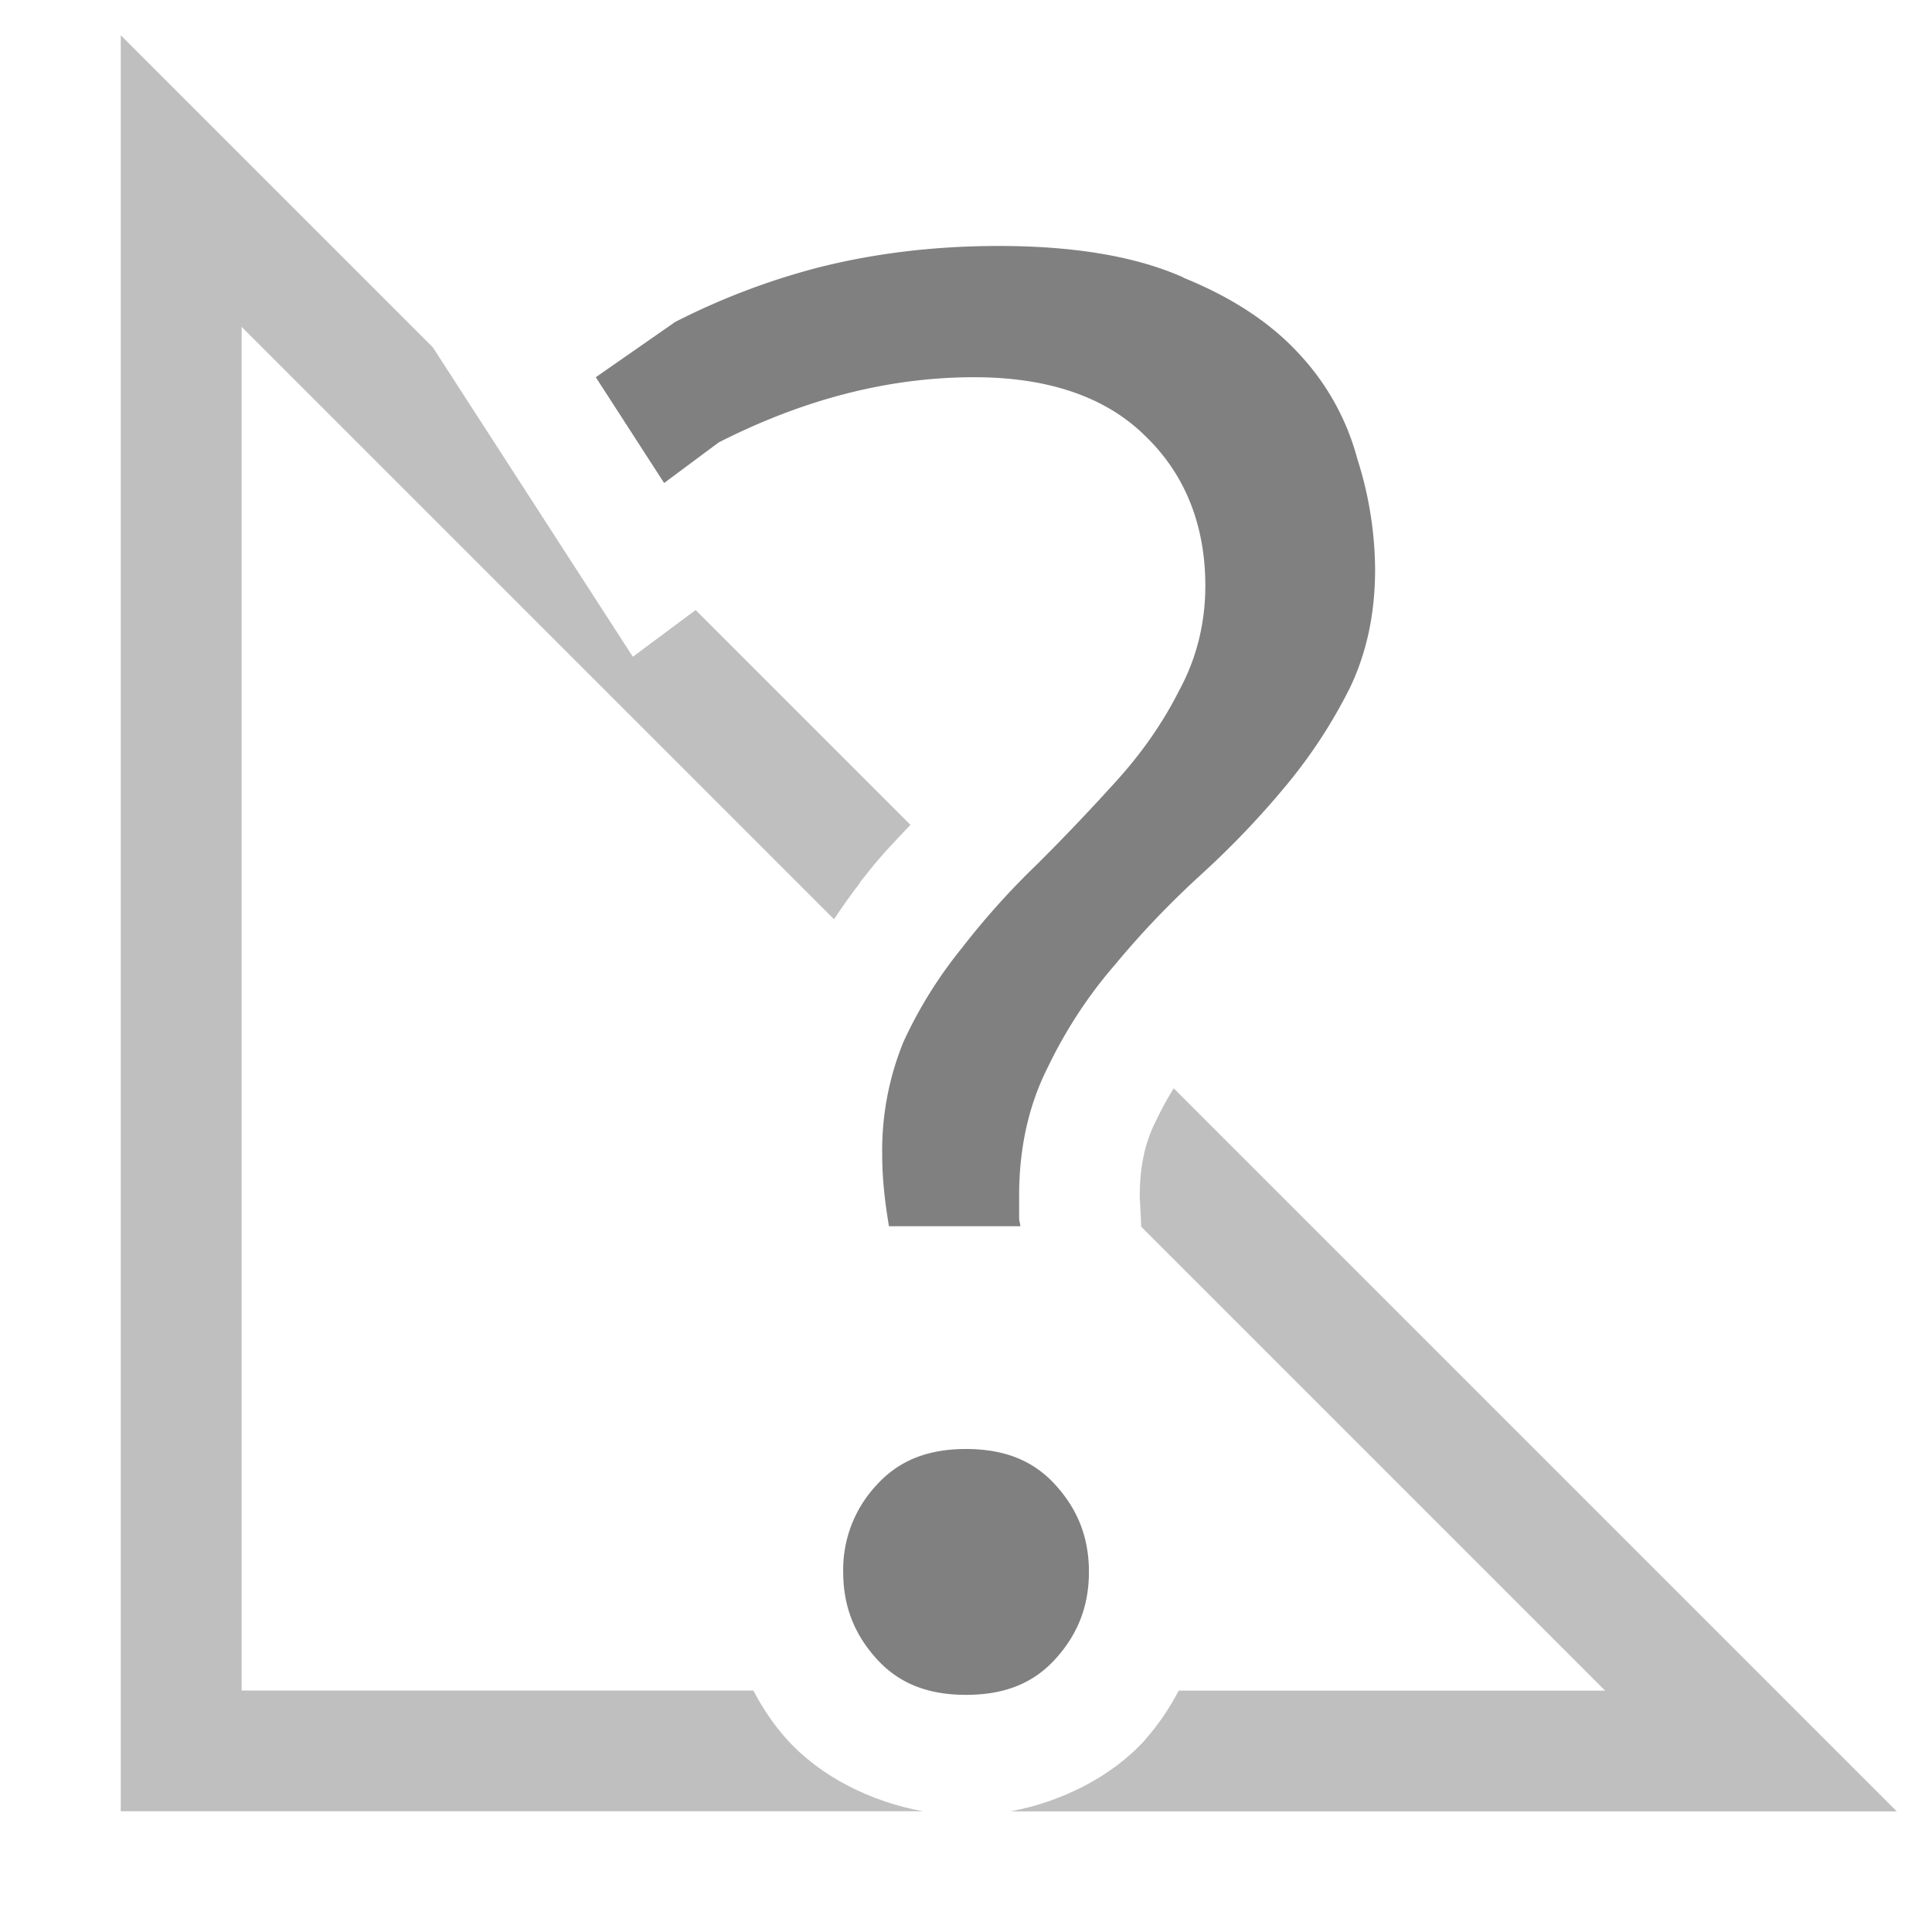 <svg version="1.1" viewBox="0 0 16 16" xmlns="http://www.w3.org/2000/svg">
 <path d="m8.271 2.037c-0.533 0-1.037 0.061-1.512 0.183a5.853 5.853 0 0 0-1.167 0.446l-0.658 0.458 0.566 0.876 0.452-0.336c0.688-0.35 1.394-0.54 2.116-0.54 0.607 0 1.09 0.16 1.421 0.491 0.327 0.316 0.493 0.737 0.493 1.236 0 0.311-0.073 0.603-0.217 0.868-0.13 0.258-0.299 0.503-0.508 0.736-0.205 0.227-0.42 0.455-0.648 0.682v1e-3a6.392 6.392 0 0 0-0.633 0.7l-1e-3 2e-3a3.66 3.66 0 0 0-0.492 0.786 2.378 2.378 0 0 0-0.177 0.935c0 0.208 0.024 0.403 0.056 0.594h1.088c-1e-3 -0.023-0.01-0.044-0.01-0.068v-0.187c0-0.387 0.077-0.74 0.232-1.05 0.15-0.314 0.336-0.599 0.557-0.855l2e-3 -2e-3c0.218-0.264 0.458-0.515 0.721-0.755a7.23 7.23 0 0 0 0.7-0.734c0.21-0.253 0.384-0.522 0.527-0.807 0.138-0.288 0.209-0.613 0.209-0.982a3.06 3.06 0 0 0-0.147-0.914l-1e-3 -2e-3v-2e-3a2.04 2.04 0 0 0-0.482-0.867c-0.234-0.255-0.552-0.466-0.957-0.63v-2e-3c-0.385-0.172-0.895-0.261-1.528-0.261zm-0.27 9.963c-0.326 0-0.562 0.1-0.743 0.3a1.025 1.025 0 0 0-0.275 0.718c0 0.279 0.089 0.512 0.275 0.718 0.18 0.2 0.417 0.3 0.742 0.3s0.562-0.099 0.743-0.3c0.186-0.206 0.275-0.44 0.275-0.718 0-0.28-0.089-0.512-0.275-0.718-0.18-0.2-0.418-0.3-0.743-0.3z" fill="#808080" font-family="Ubuntu" font-size="72.036px" font-weight="500" letter-spacing="0" text-anchor="middle" word-spacing="0"/>
 <path d="m1 0.293v14.707h6.643c-0.423-0.077-0.846-0.283-1.127-0.596-0.108-0.119-0.2-0.257-0.277-0.404h-4.238v-11.293l4.906 4.906c0.067-0.102 0.138-0.202 0.213-0.299l0.006-0.012 0.062-0.078c0.003-0.003 0.005-0.006 0.008-0.01 0.106-0.135 0.226-0.258 0.344-0.383l-1.779-1.779-0.52 0.387-1.656-2.562-2.584-2.584zm6.777 8.109-0.008 0.018c0.002-0.003 0.004-0.006 0.006-0.01 0.001-0.002 7.431e-4 -0.005 0.002-0.008zm1.943 0.611c-0.053 0.085-0.102 0.174-0.146 0.268l-0.004 0.008-0.004 0.008c-0.078 0.157-0.127 0.349-0.127 0.604v0.018c0.001 0.002 0.004 0.065 0.01 0.193l0.002 0.047 3.842 3.842h-3.531c-0.078 0.147-0.17 0.285-0.277 0.404v0.002c-0.28 0.31-0.698 0.516-1.117 0.594h7.34l-0.854-0.854-5.133-5.133z" fill="#808080" opacity=".5" style="font-feature-settings:normal;font-variant-alternates:normal;font-variant-caps:normal;font-variant-ligatures:normal;font-variant-numeric:normal;font-variant-position:normal;isolation:auto;mix-blend-mode:normal;shape-padding:0;text-decoration-color:#000000;text-decoration-line:none;text-decoration-style:solid;text-indent:0;text-orientation:mixed;text-transform:none"/>
</svg>
